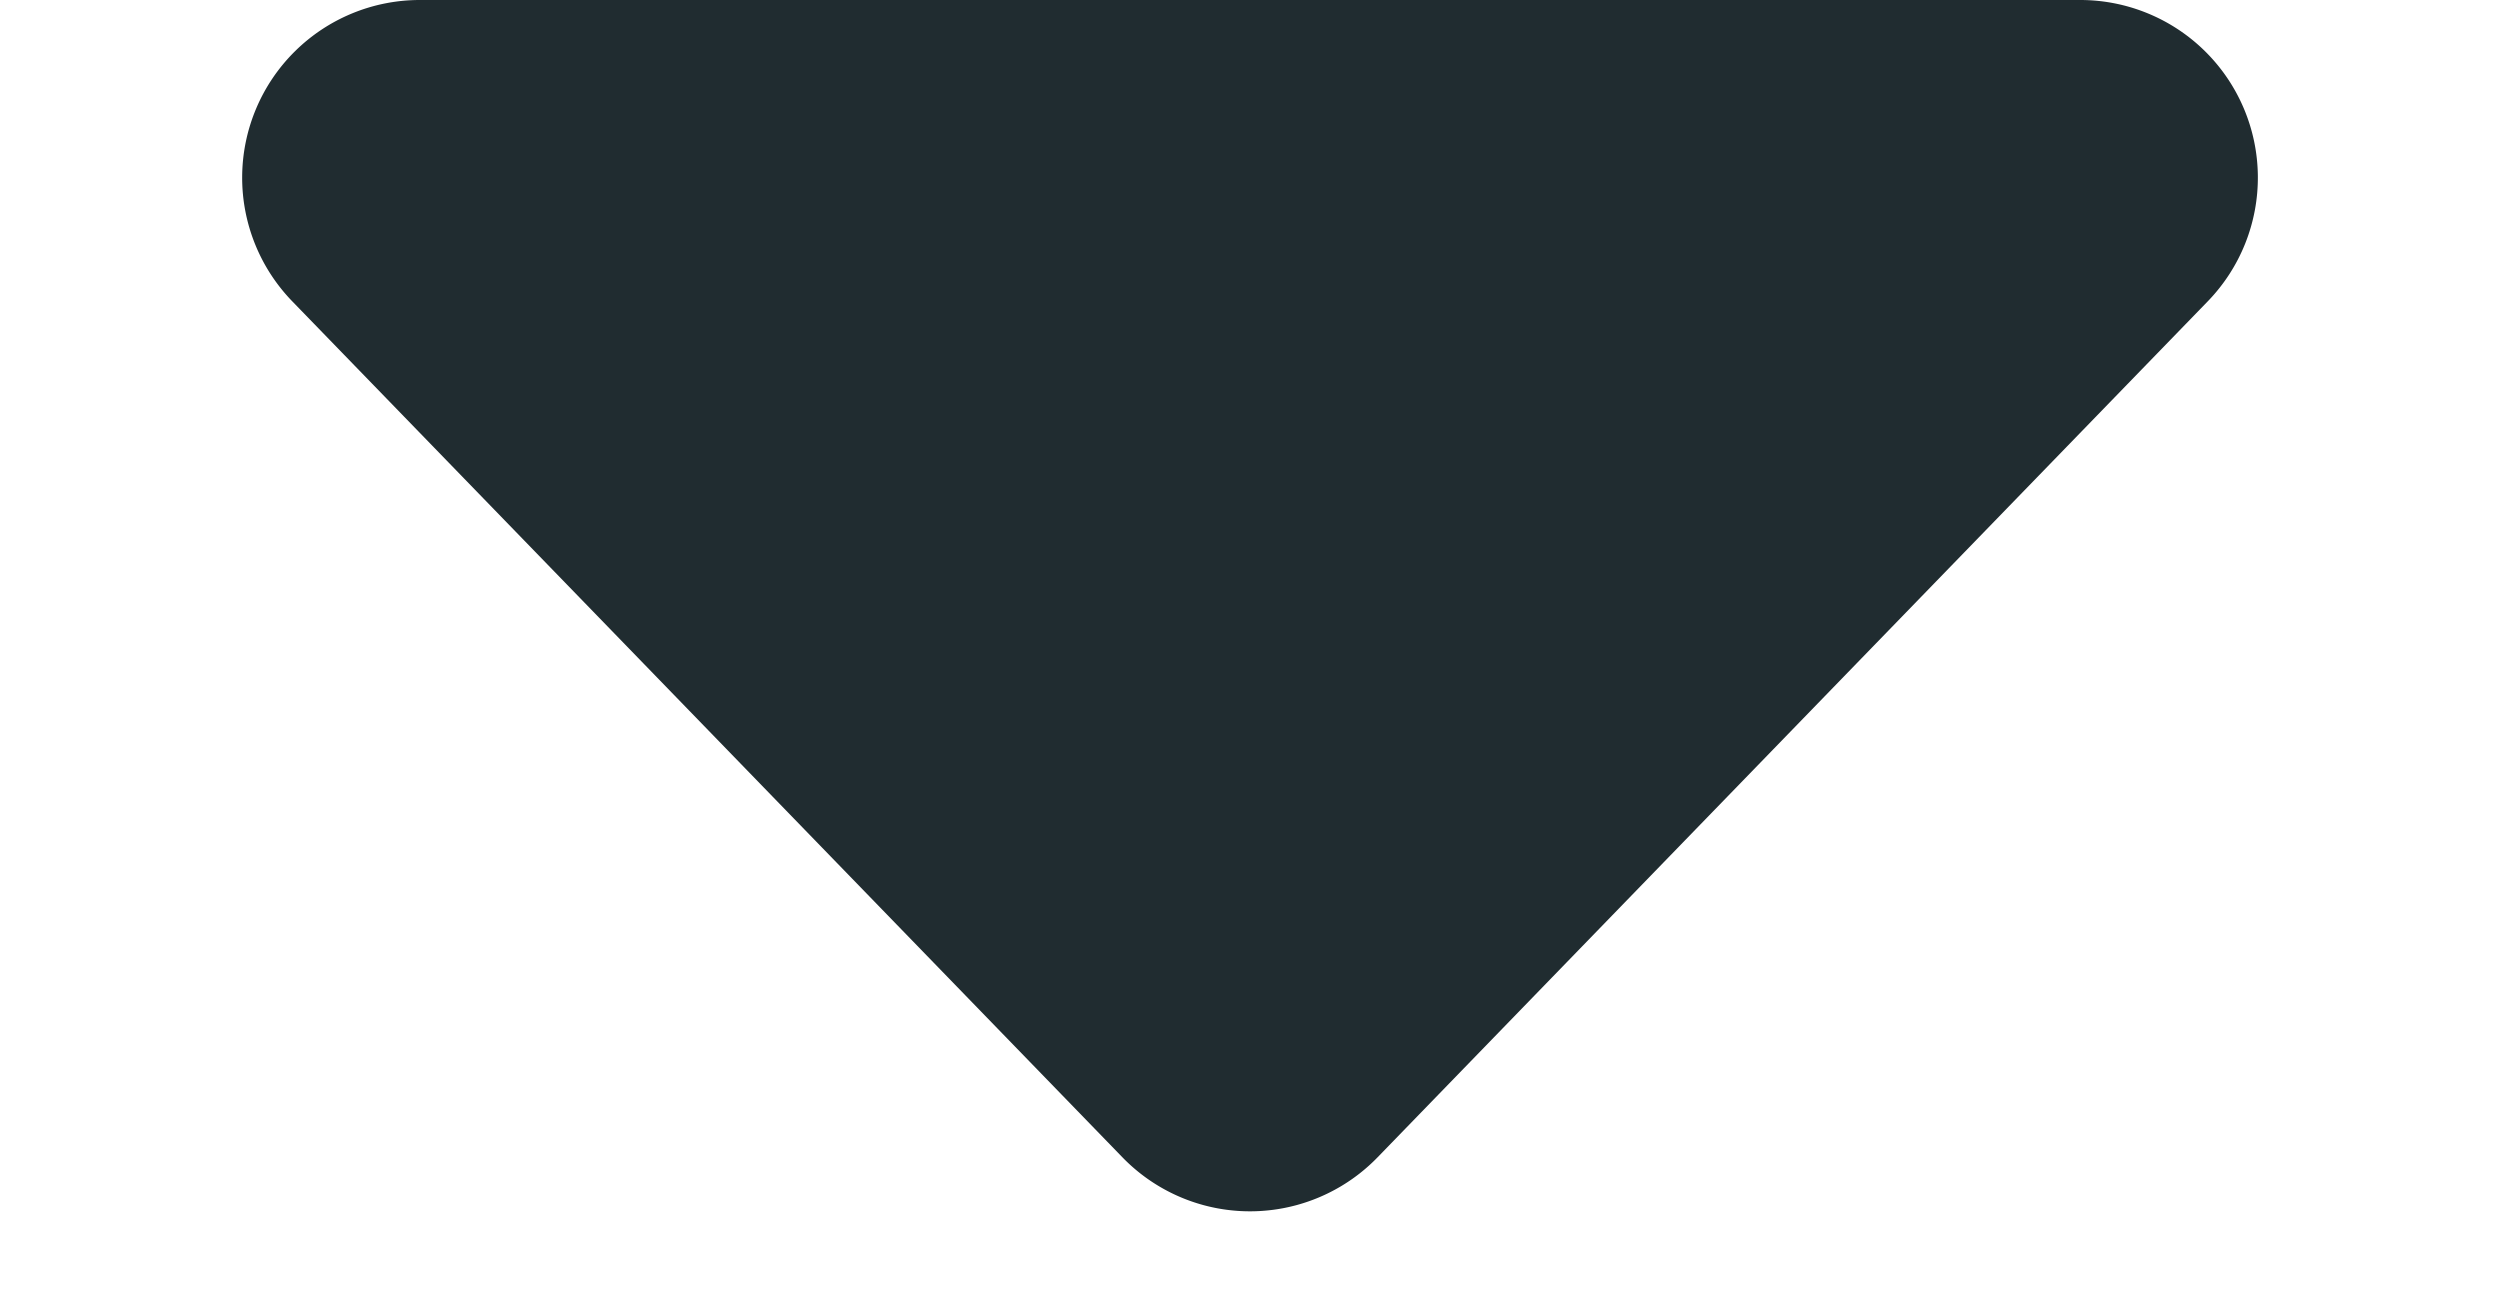 <svg xmlns="http://www.w3.org/2000/svg" width="84.428" height="43.526" viewBox="0 0 84.428 43.526">
  <path id="triangle-black" d="M37.907,4.441a6,6,0,0,1,8.614,0L74.557,33.349A6,6,0,0,1,70.25,43.526H14.177A6,6,0,0,1,9.87,33.349Z" transform="translate(84.428 43.526) rotate(180)" fill="#202c30"/>
</svg>
